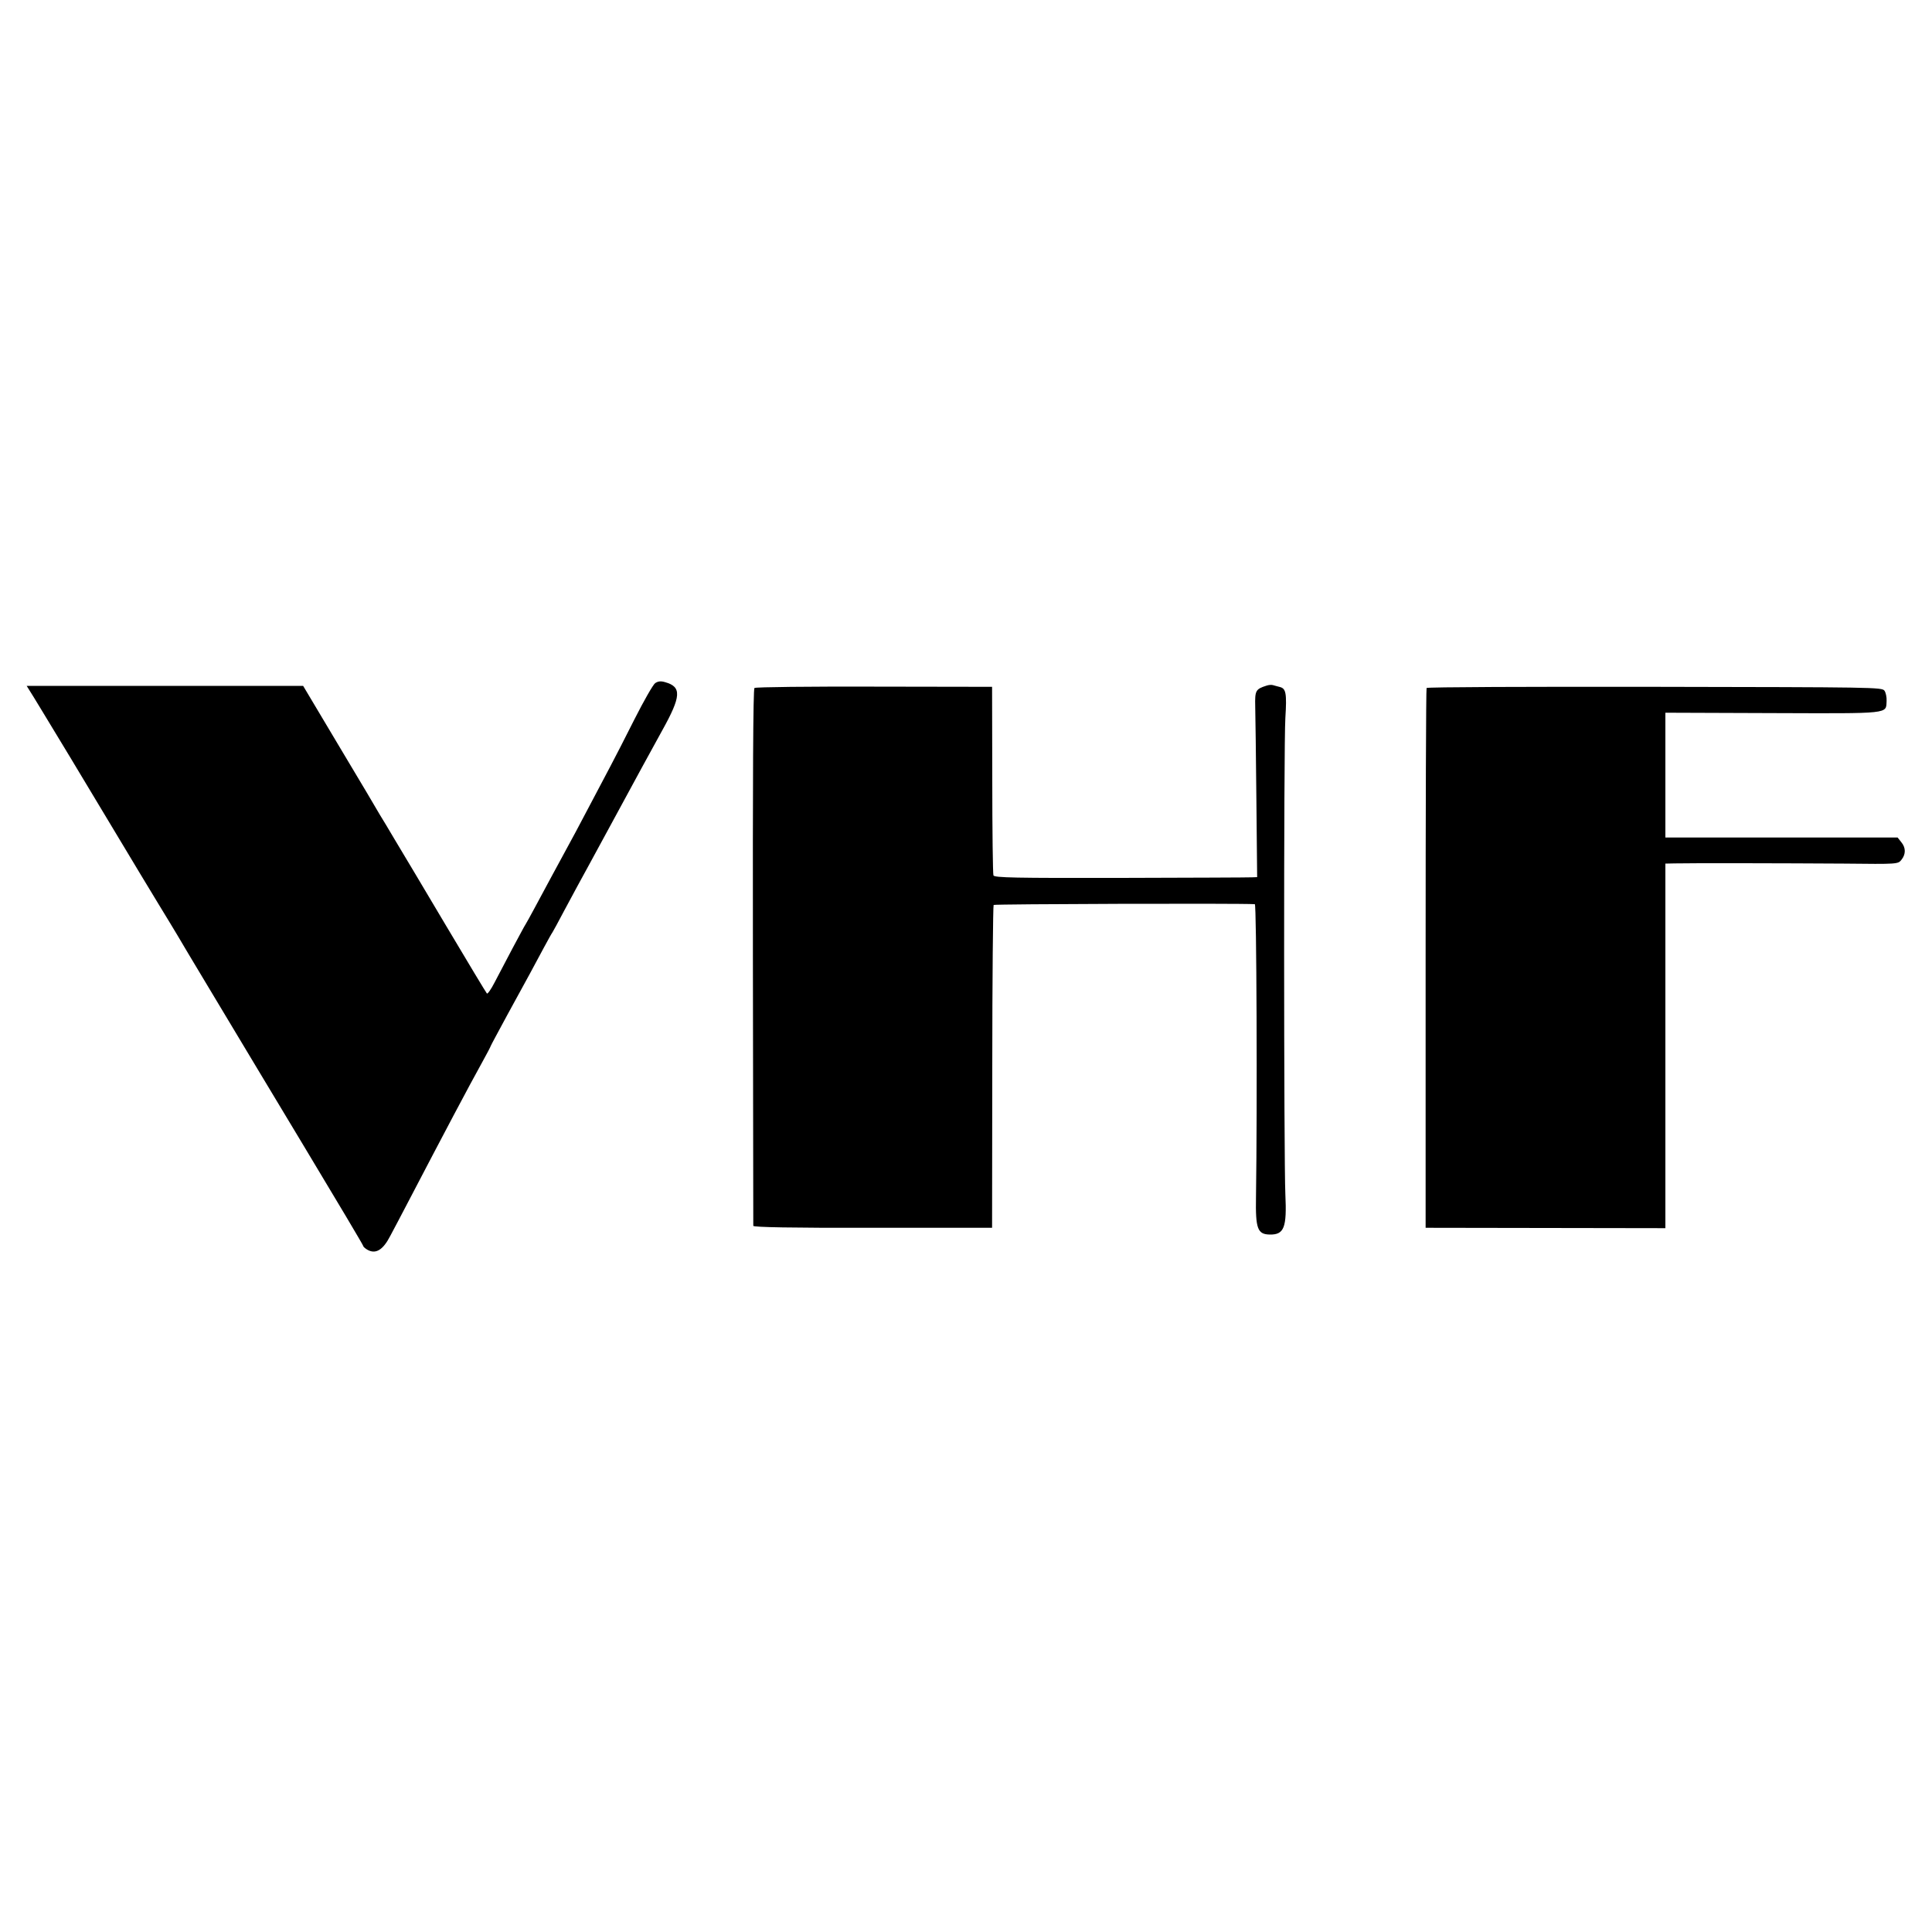 <?xml version="1.0" standalone="no"?>
<!DOCTYPE svg PUBLIC "-//W3C//DTD SVG 20010904//EN"
 "http://www.w3.org/TR/2001/REC-SVG-20010904/DTD/svg10.dtd">
<svg version="1.0" xmlns="http://www.w3.org/2000/svg"
 width="1000pt" height="1000pt" viewBox="0 0 1000 1000"
 preserveAspectRatio="xMidYMid meet">
<g transform="translate(0,1000) scale(0.1,-0.1)"
fill="#000000" stroke="none">
<path d="M3391 6464 c-11 -8 -59 -92 -107 -187 -48 -95 -103 -203 -124 -242
-20 -38 -63 -119 -95 -180 -63 -120 -112 -212 -155 -290 -28 -51 -72 -133
-143 -265 -22 -41 -43 -79 -47 -85 -4 -5 -34 -62 -68 -125 -33 -63 -75 -143
-93 -177 -18 -35 -36 -60 -39 -55 -4 4 -99 162 -212 352 -113 190 -231 389
-264 443 -32 54 -67 113 -78 130 -10 18 -103 175 -208 350 l-189 317 -716 0
-715 0 15 -24 c9 -13 102 -167 208 -342 219 -365 356 -592 369 -614 5 -8 45
-74 89 -147 45 -73 89 -147 100 -165 10 -18 85 -143 166 -278 81 -135 155
-258 165 -275 10 -16 155 -259 324 -539 168 -279 306 -511 306 -515 0 -4 11
-14 24 -21 42 -22 79 1 116 73 18 34 58 109 88 167 191 366 319 608 389 734
24 43 43 80 43 82 0 2 39 74 86 161 106 193 141 258 189 348 21 39 41 75 45
80 4 6 30 54 59 109 29 54 60 112 70 130 10 17 95 175 191 351 95 176 207 381
248 455 98 176 101 225 15 249 -23 7 -37 5 -52 -5z"/>
<path d="M6555 6451 c-56 -18 -60 -25 -58 -108 1 -43 4 -259 6 -480 l4 -403
-26 -1 c-14 -1 -320 -2 -680 -3 -548 -1 -654 1 -659 13 -3 7 -6 230 -6 495
l-1 481 -610 1 c-335 1 -614 -2 -620 -7 -7 -5 -9 -478 -8 -1391 1 -760 2
-1388 2 -1393 1 -7 198 -11 619 -10 l617 0 1 833 c0 457 4 835 7 838 4 5 1268
9 1352 4 9 0 13 -1047 6 -1515 -3 -166 8 -194 72 -195 74 -1 88 37 80 208 -8
173 -9 2330 0 2466 8 128 3 152 -28 160 -13 3 -29 8 -37 10 -7 2 -22 1 -33 -3z"/>
<path d="M7384 6439 c-3 -5 -5 -635 -5 -1401 l0 -1393 620 -1 621 -1 0 944 0
943 48 1 c76 2 573 1 876 -1 279 -3 280 -3 298 20 23 29 23 62 -1 91 l-19 24
-601 0 -601 0 0 323 0 323 556 -2 c616 -2 585 -5 589 63 1 19 -4 43 -11 53
-13 18 -56 18 -1189 20 -647 1 -1178 -1 -1181 -6z"/>
</g>
</svg>
